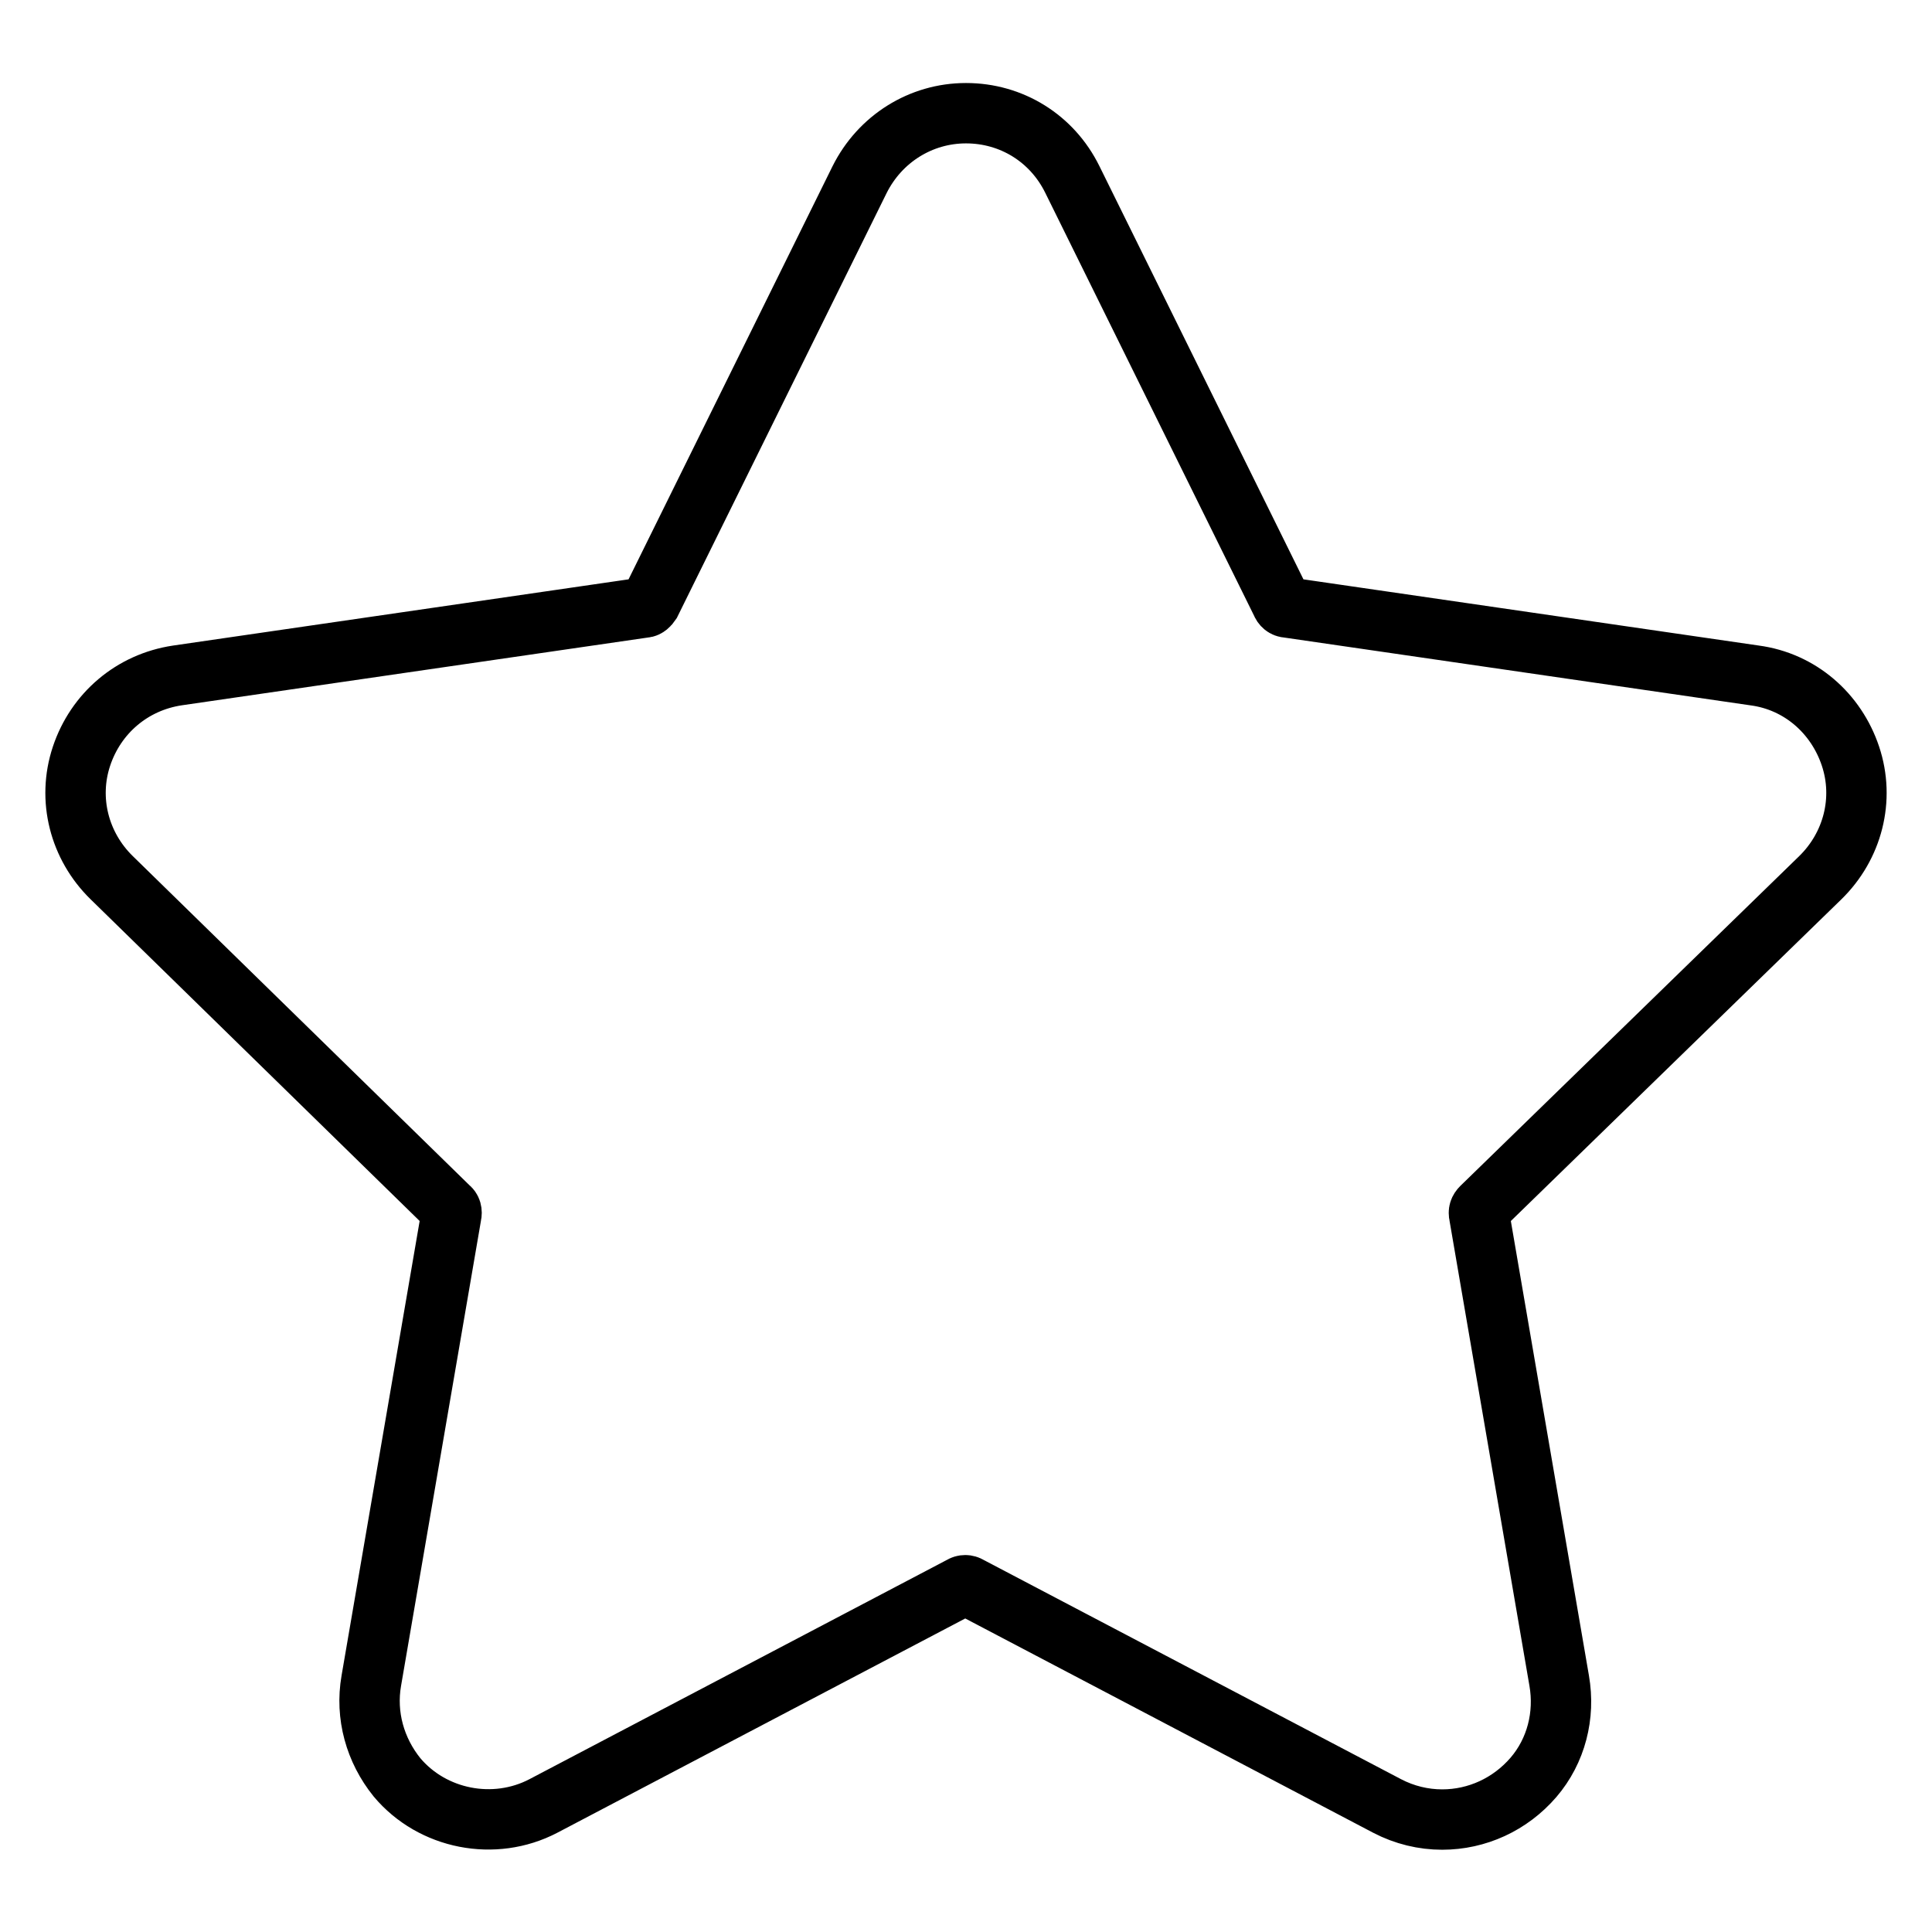 <?xml version="1.0" encoding="utf-8"?>
<!-- Svg Vector Icons : http://www.onlinewebfonts.com/icon -->
<!DOCTYPE svg PUBLIC "-//W3C//DTD SVG 1.1//EN" "http://www.w3.org/Graphics/SVG/1.1/DTD/svg11.dtd">
<svg version="1.1" xmlns="http://www.w3.org/2000/svg" xmlns:xlink="http://www.w3.org/1999/xlink" x="0px" y="0px" viewBox="0 0 256 256" enable-background="new 0 0 256 256" xml:space="preserve">
<g><g><path stroke-width="8" fill-opacity="0" stroke="#000000"  d="M241.2,116.3c4.3-4.2,5.9-10.4,4-16.1c-1.9-5.7-6.7-9.9-12.7-10.7l-61.9-9c-0.4,0-0.7-0.3-0.8-0.6l-27.7-56.1C139.4,18.3,134,15,128,15c-6,0-11.4,3.4-14.1,8.8L86.2,79.9c-0.2,0.3-0.5,0.6-0.8,0.6l-61.9,9c-6,0.9-10.8,5-12.7,10.7s-0.3,11.9,4,16.1L59.5,160c0.3,0.2,0.4,0.6,0.3,1l-10.6,61.7c-0.8,4.6,0.5,9.2,3.4,12.8c4.7,5.6,12.9,7.2,19.4,3.8l55.4-29.1c0.3-0.2,0.7-0.2,1,0l55.4,29.1c2.3,1.2,4.8,1.8,7.3,1.8c4.6,0,9-2,12.1-5.6c3-3.5,4.2-8.2,3.4-12.8l-10.6-61.7c-0.1-0.4,0-0.7,0.3-1L241.2,116.3L241.2,116.3z"/></g></g>
</svg>